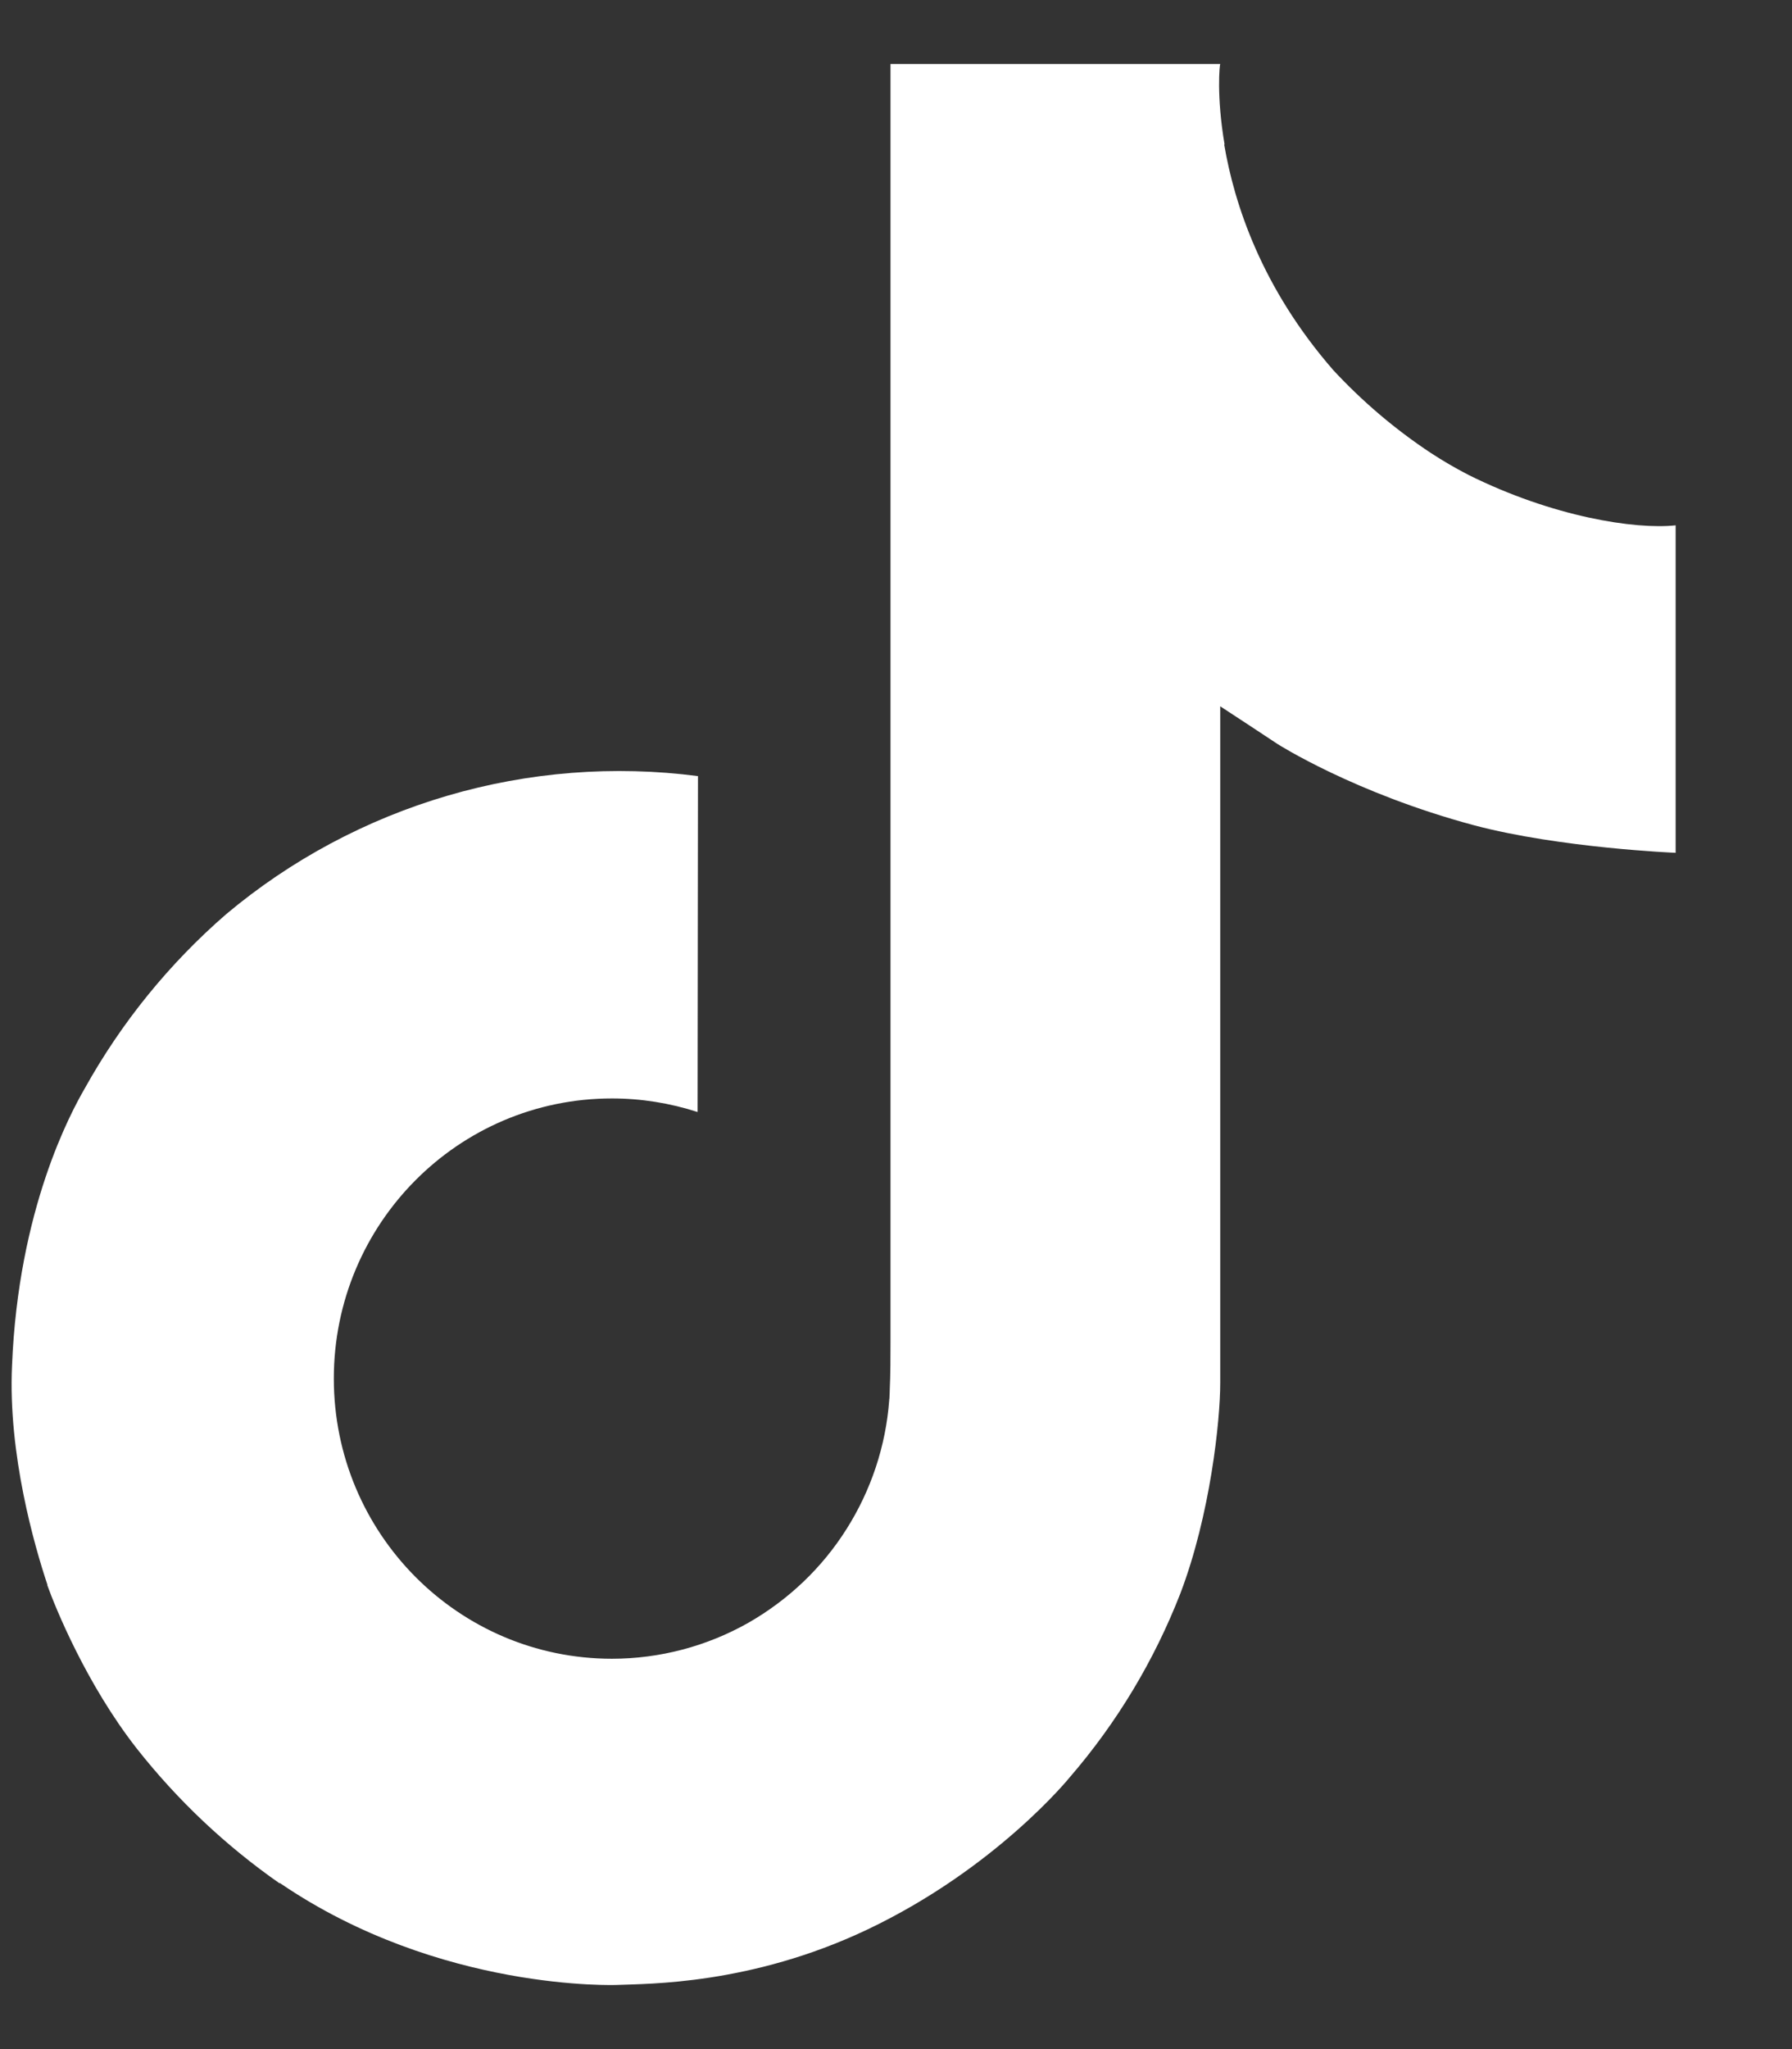 <svg width="14" height="16" viewBox="0 0 14 16" fill="none" xmlns="http://www.w3.org/2000/svg">
  <rect x="0" y="0" width="14" height="16" fill="#333333" stroke="none"/>
  <path
    d="M11.472 3.708C11.371 3.656 11.272 3.598 11.177 3.536C10.899 3.352 10.645 3.136 10.418 2.892C9.853 2.245 9.642 1.588 9.564 1.128H9.567C9.502 0.747 9.529 0.5 9.533 0.5H6.957V10.461C6.957 10.595 6.957 10.727 6.951 10.858C6.951 10.874 6.95 10.889 6.949 10.907C6.949 10.914 6.949 10.921 6.947 10.929C6.947 10.931 6.947 10.933 6.947 10.934C6.92 11.292 6.805 11.637 6.613 11.94C6.422 12.243 6.158 12.493 5.847 12.671C5.522 12.855 5.154 12.952 4.781 12.952C3.58 12.952 2.608 11.973 2.608 10.764C2.608 9.556 3.58 8.577 4.781 8.577C5.008 8.577 5.234 8.613 5.45 8.683L5.453 6.06C4.797 5.975 4.131 6.027 3.496 6.213C2.862 6.399 2.272 6.714 1.766 7.139C1.321 7.525 0.948 7.985 0.662 8.499C0.554 8.686 0.143 9.44 0.094 10.663C0.062 11.357 0.271 12.076 0.37 12.373V12.379C0.433 12.554 0.675 13.151 1.07 13.655C1.388 14.058 1.764 14.413 2.186 14.707V14.701L2.192 14.707C3.439 15.555 4.822 15.499 4.822 15.499C5.061 15.489 5.863 15.499 6.773 15.068C7.783 14.589 8.358 13.877 8.358 13.877C8.726 13.451 9.018 12.965 9.222 12.441C9.455 11.829 9.533 11.094 9.533 10.8V5.515C9.564 5.534 9.98 5.809 9.98 5.809C9.98 5.809 10.58 6.193 11.516 6.444C12.187 6.622 13.091 6.659 13.091 6.659V4.102C12.774 4.136 12.131 4.036 11.472 3.708Z"
    fill="#fff"
  />
</svg>
